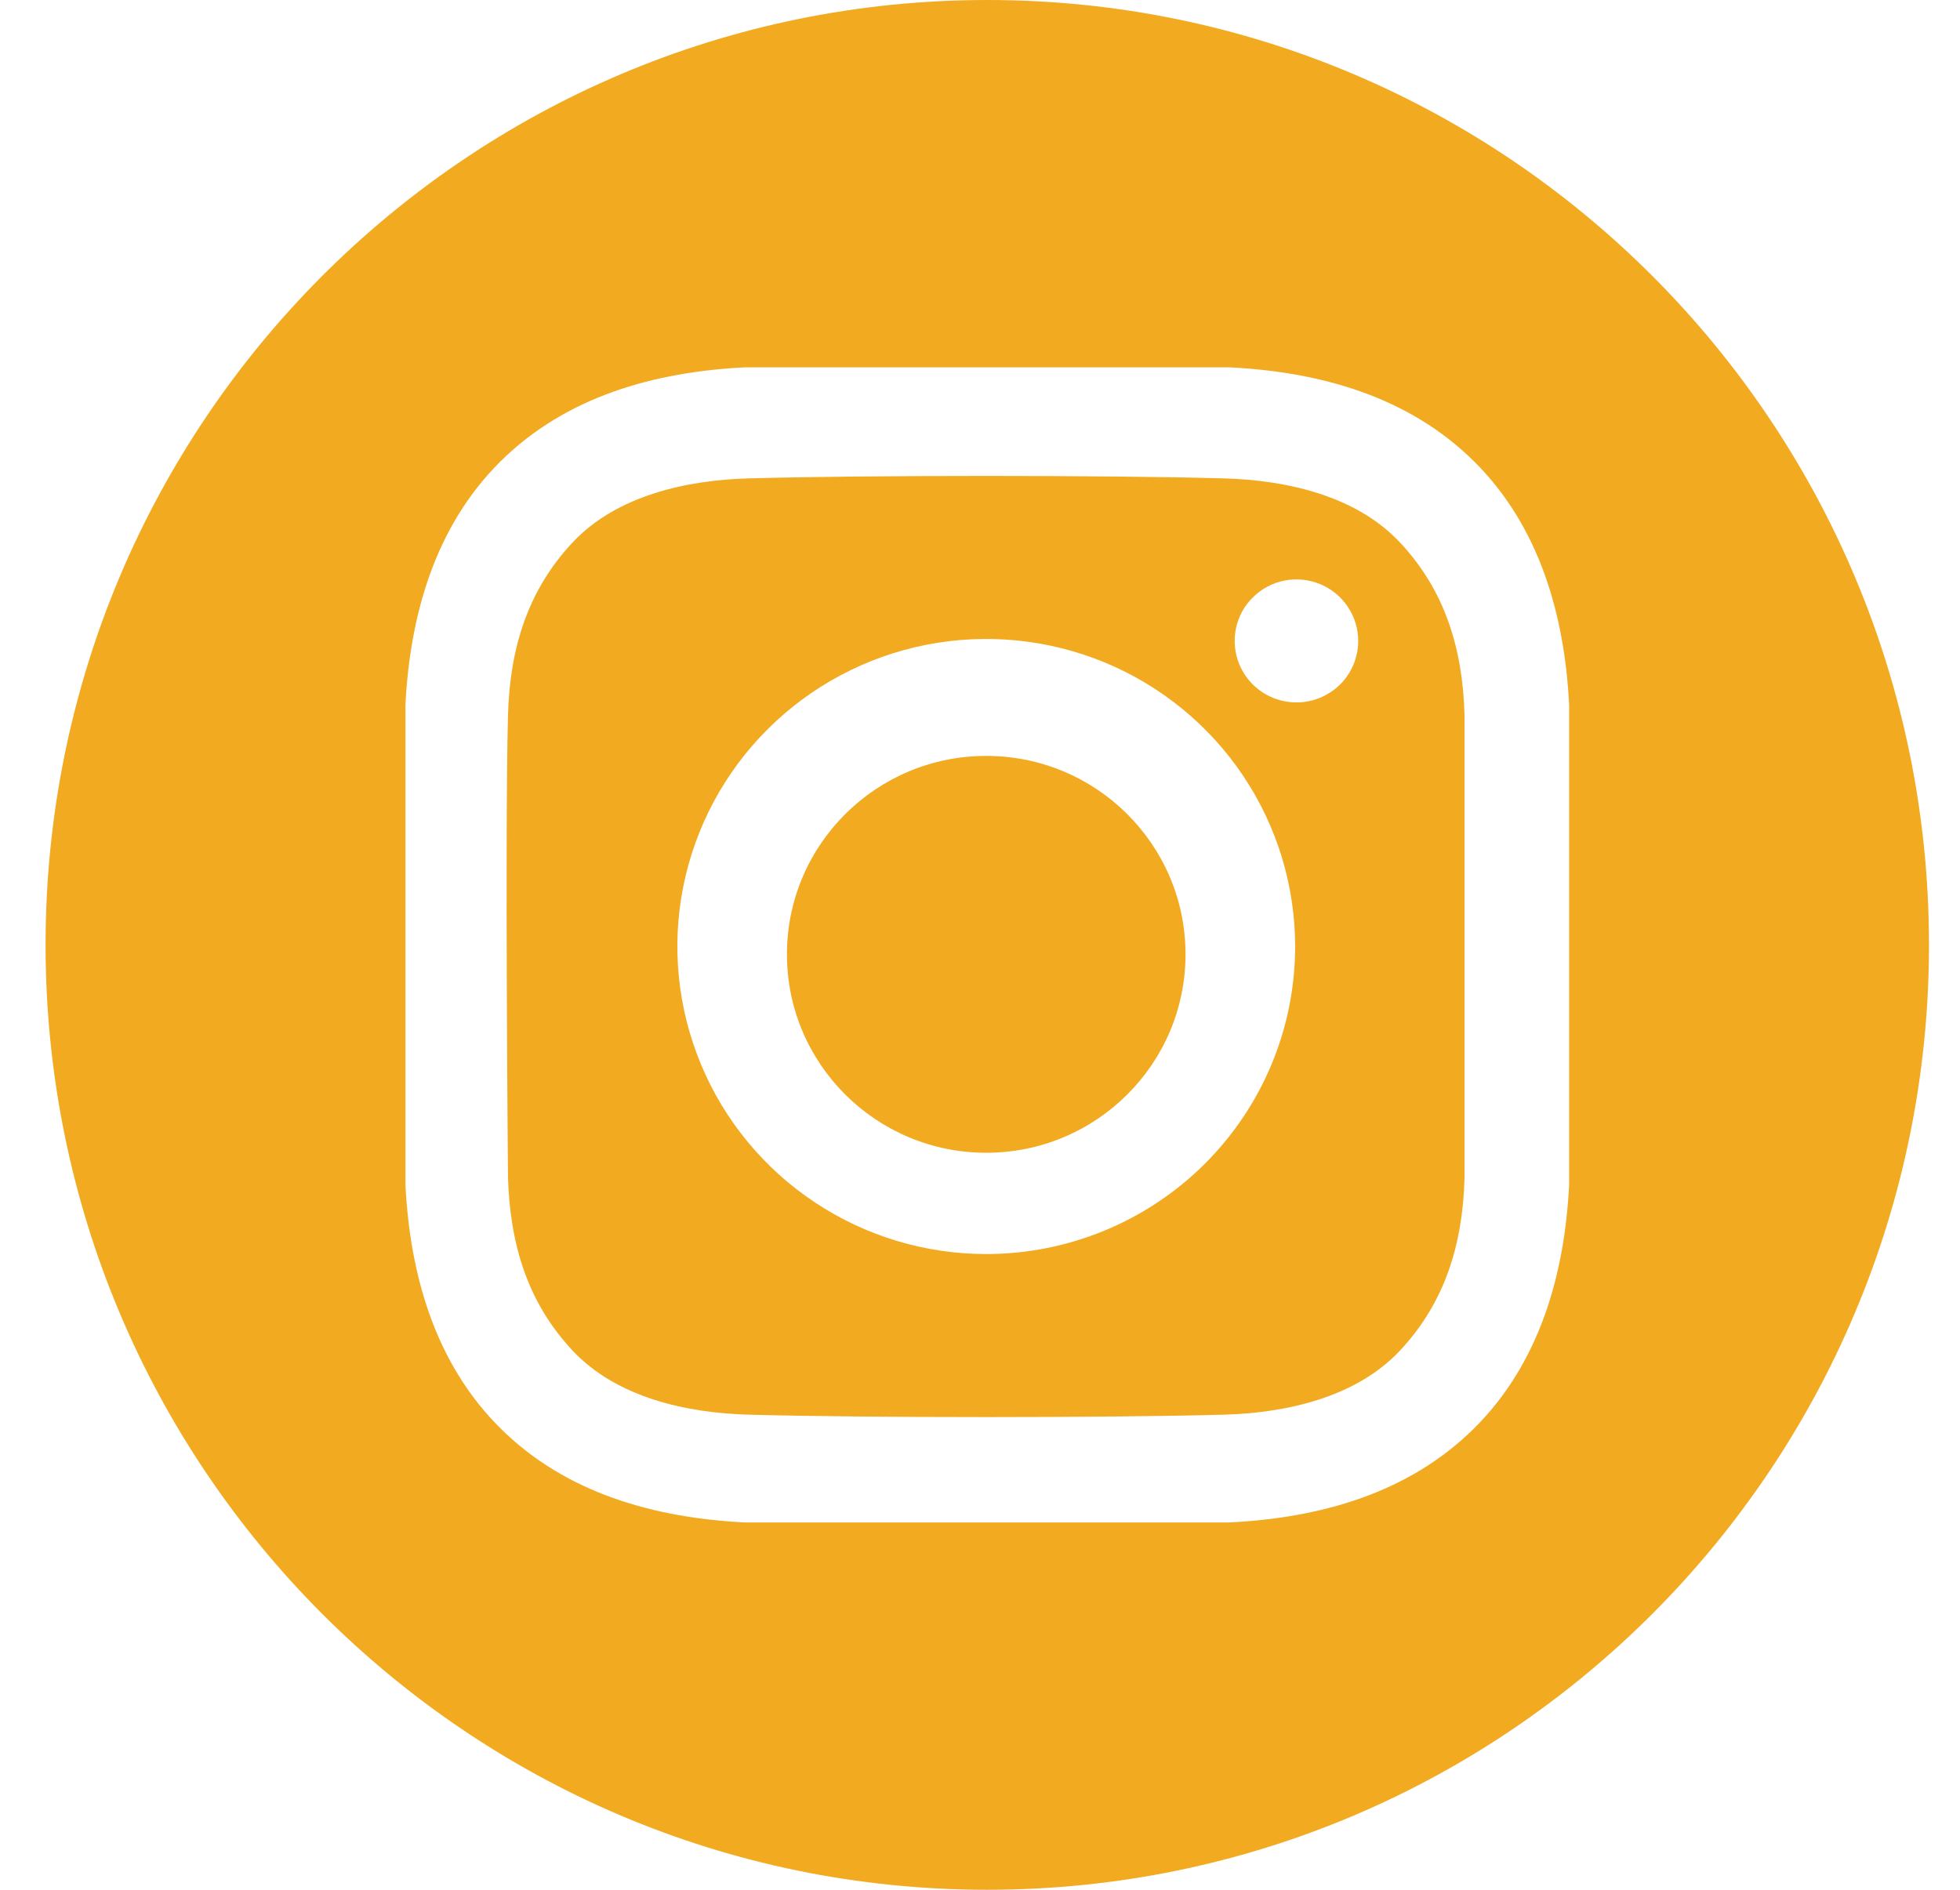 <svg width="28" height="27" viewBox="0 0 28 27" fill="none" xmlns="http://www.w3.org/2000/svg">
<path d="M14.104 0C6.674 0 0.651 6.044 0.651 13.5C0.651 20.956 6.674 27 14.104 27C21.534 27 27.557 20.956 27.557 13.5C27.557 6.044 21.534 0 14.104 0ZM22.416 16.931C22.351 18.215 21.992 19.48 21.06 20.406C20.119 21.34 18.851 21.688 17.56 21.752H10.648C9.356 21.688 8.089 21.34 7.148 20.406C6.216 19.48 5.857 18.215 5.792 16.931V10.069C5.857 8.785 6.216 7.52 7.148 6.594C8.089 5.66 9.357 5.312 10.648 5.248H17.56C18.851 5.312 20.119 5.66 21.06 6.594C21.992 7.52 22.351 8.785 22.416 10.069L22.416 16.931Z" fill="#F2AA20"/>
<path d="M14.089 16.47C15.661 16.47 16.936 15.2 16.936 13.635C16.936 12.069 15.661 10.8 14.089 10.8C12.517 10.8 11.242 12.069 11.242 13.635C11.242 15.2 12.517 16.47 14.089 16.47Z" fill="#F2AA20"/>
<path d="M17.484 6.835C15.787 6.788 12.392 6.788 10.695 6.835C9.812 6.859 8.812 7.078 8.183 7.747C7.529 8.442 7.282 9.282 7.257 10.222C7.213 11.872 7.257 16.824 7.257 16.824C7.286 17.764 7.529 18.604 8.183 19.3C8.812 19.969 9.812 20.188 10.695 20.212C12.392 20.258 15.787 20.258 17.484 20.212C18.366 20.188 19.367 19.969 19.996 19.3C20.65 18.604 20.897 17.764 20.922 16.824V10.222C20.897 9.282 20.65 8.442 19.996 7.747C19.367 7.077 18.366 6.859 17.484 6.835ZM14.089 17.917C13.216 17.917 12.363 17.66 11.638 17.177C10.912 16.694 10.347 16.008 10.013 15.205C9.679 14.402 9.591 13.518 9.761 12.666C9.932 11.813 10.352 11.03 10.969 10.416C11.586 9.801 12.372 9.383 13.228 9.213C14.084 9.044 14.972 9.131 15.778 9.463C16.584 9.796 17.273 10.359 17.758 11.082C18.243 11.804 18.502 12.654 18.502 13.523C18.502 14.688 18.037 15.806 17.209 16.63C16.382 17.454 15.259 17.917 14.089 17.917ZM18.52 10.036C18.346 10.036 18.175 9.984 18.03 9.888C17.885 9.791 17.772 9.654 17.705 9.493C17.639 9.333 17.621 9.156 17.655 8.985C17.689 8.815 17.773 8.658 17.897 8.536C18.02 8.413 18.177 8.329 18.349 8.295C18.52 8.261 18.697 8.279 18.858 8.345C19.02 8.412 19.157 8.524 19.254 8.669C19.351 8.813 19.403 8.983 19.403 9.157C19.403 9.272 19.38 9.387 19.336 9.493C19.292 9.6 19.227 9.697 19.145 9.779C19.063 9.86 18.965 9.925 18.858 9.969C18.751 10.013 18.636 10.036 18.52 10.036Z" fill="#F2AA20"/>
</svg>
